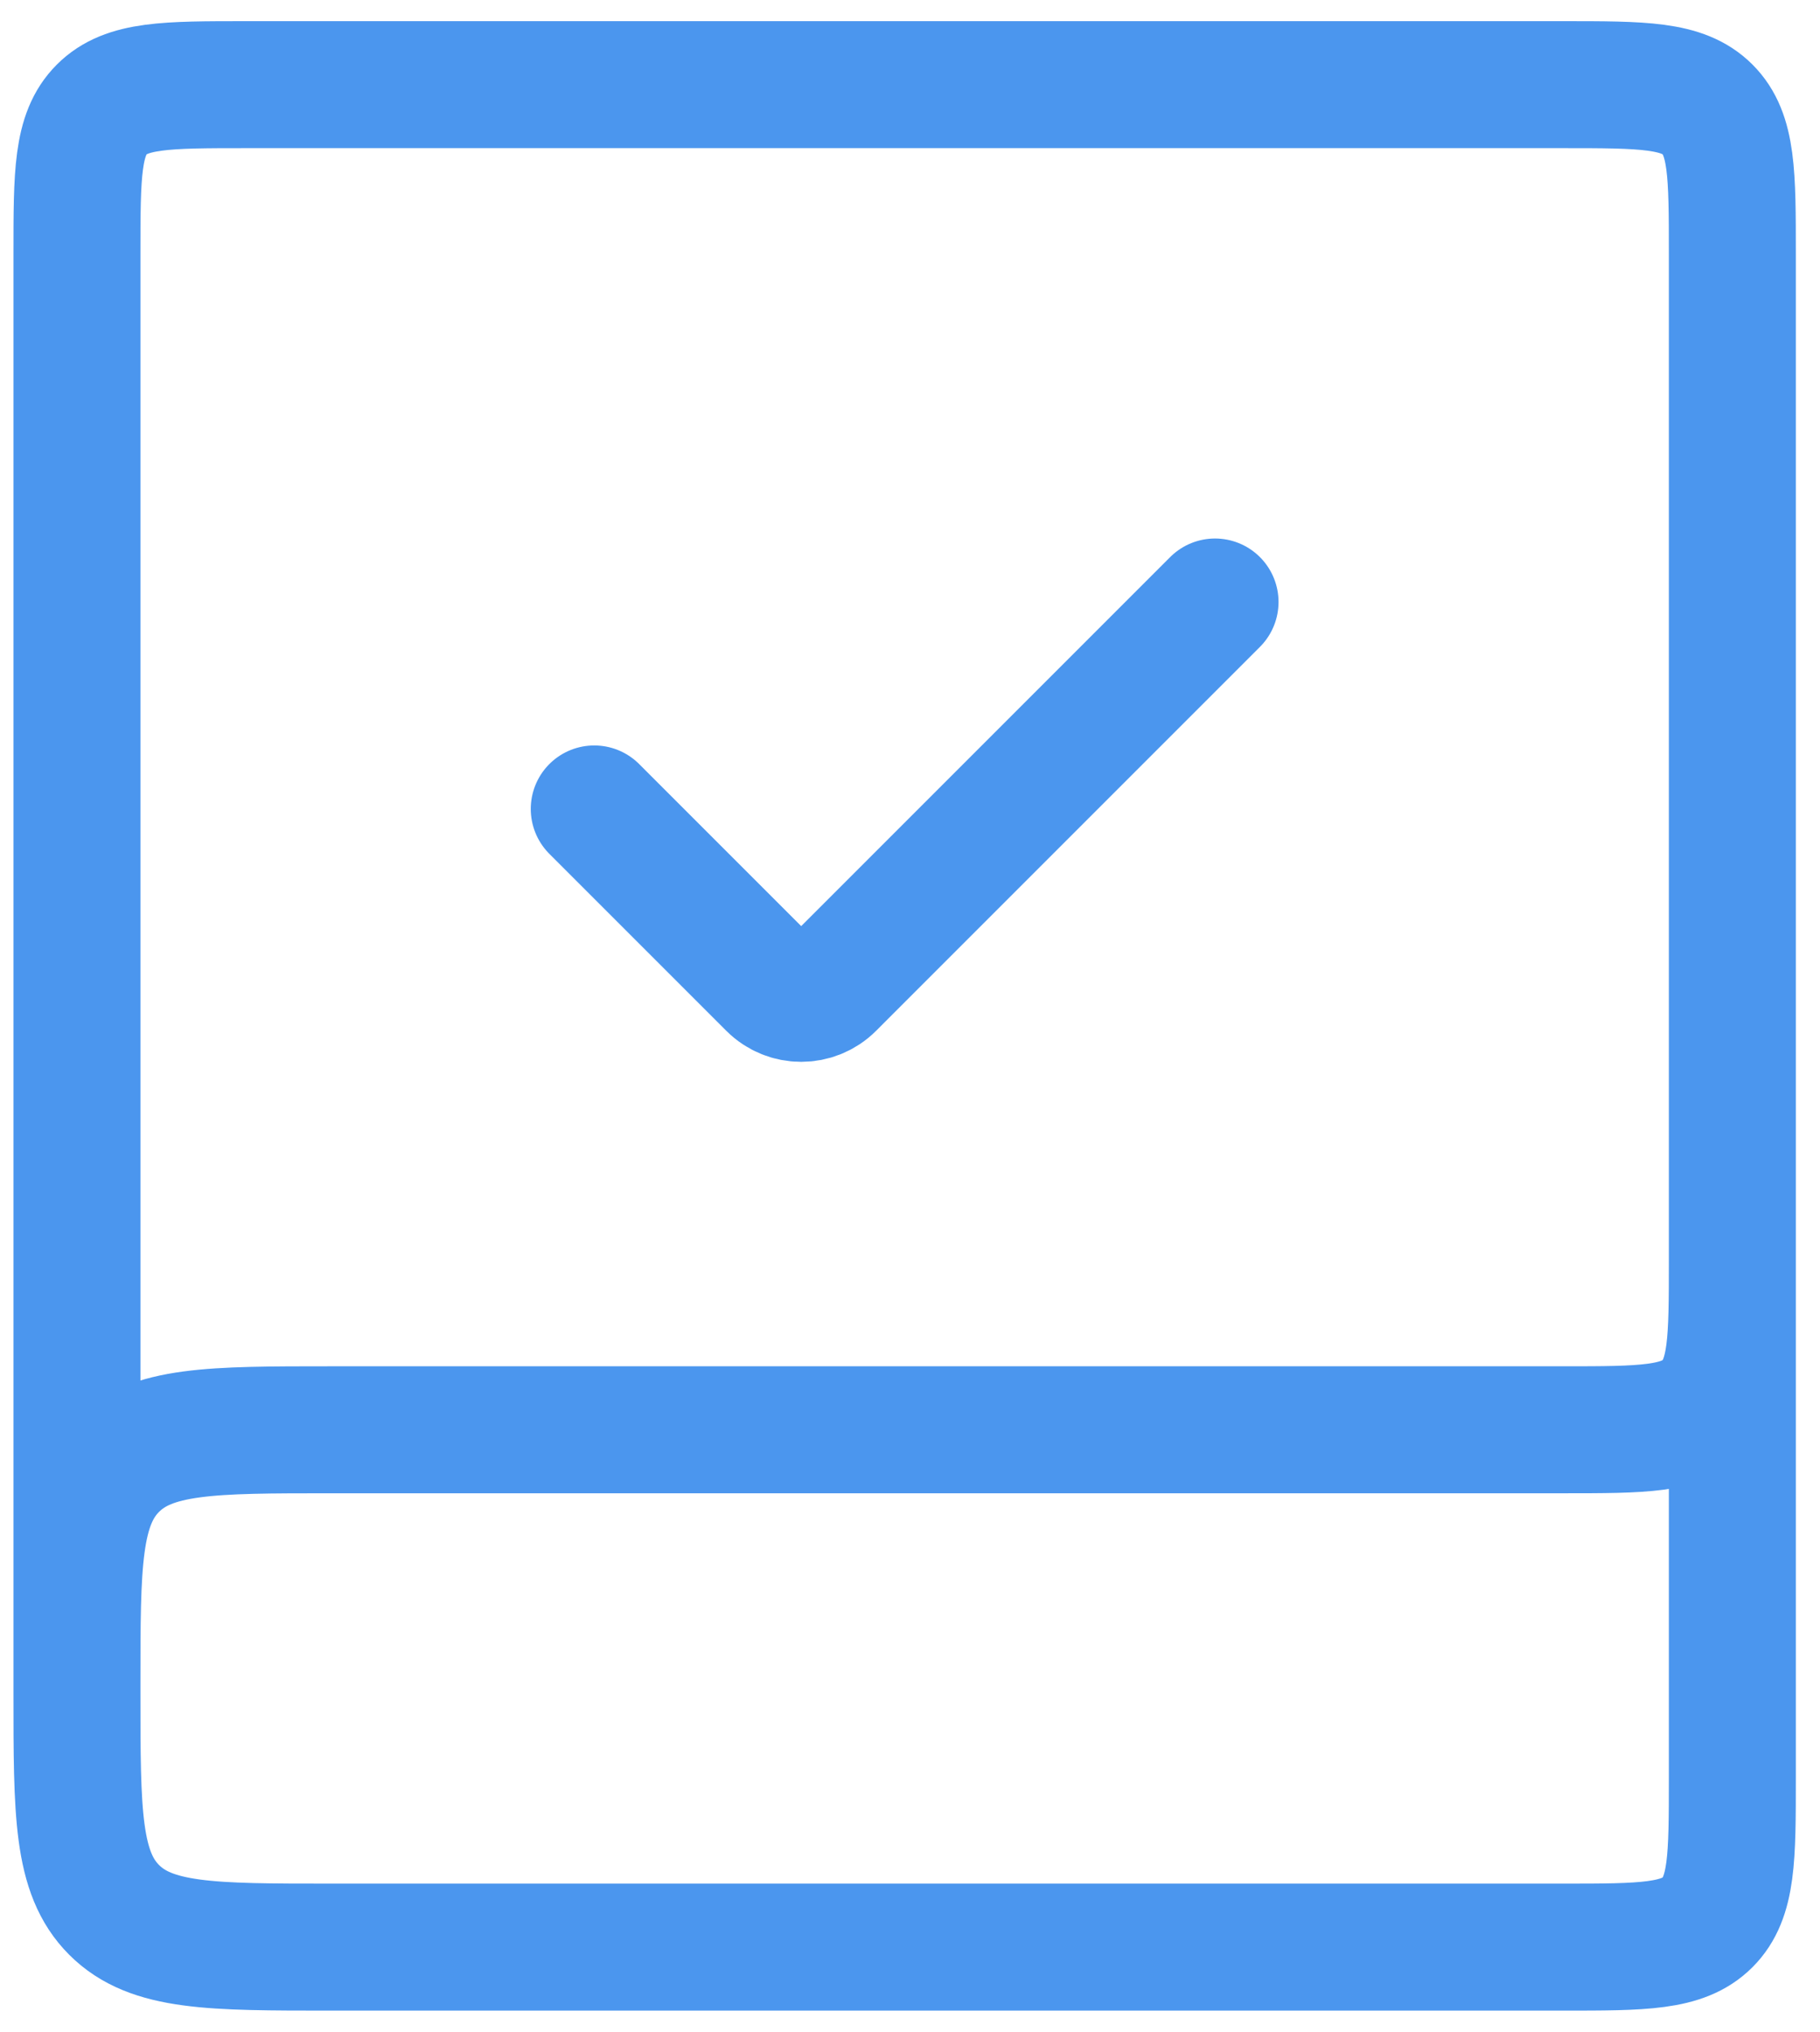 <svg width="43" height="48" viewBox="0 0 43 48" fill="none" xmlns="http://www.w3.org/2000/svg">
<path d="M40.929 24V42C40.929 43.886 40.929 44.828 40.344 45.414C39.758 46 38.815 46 36.929 46H7.818C4.99 46 3.576 46 2.697 45.121C1.818 44.243 1.818 42.828 1.818 40V39.778C1.818 36.949 1.818 35.535 2.697 34.657C3.576 33.778 4.99 33.778 7.818 33.778H36.929C38.815 33.778 39.758 33.778 40.344 33.192C40.929 32.606 40.929 31.663 40.929 29.778V6C40.929 4.114 40.929 3.172 40.344 2.586C39.758 2 38.815 2 36.929 2H5.818C3.933 2 2.99 2 2.404 2.586C1.818 3.172 1.818 4.114 1.818 6V39.889" stroke="#4B96EE" stroke-width="3"/>
<path d="M14.04 19.111L18.222 23.293C18.613 23.683 19.246 23.683 19.637 23.293L28.707 14.222" stroke="#4B96EE" stroke-width="3" stroke-linecap="round"/>
</svg>
